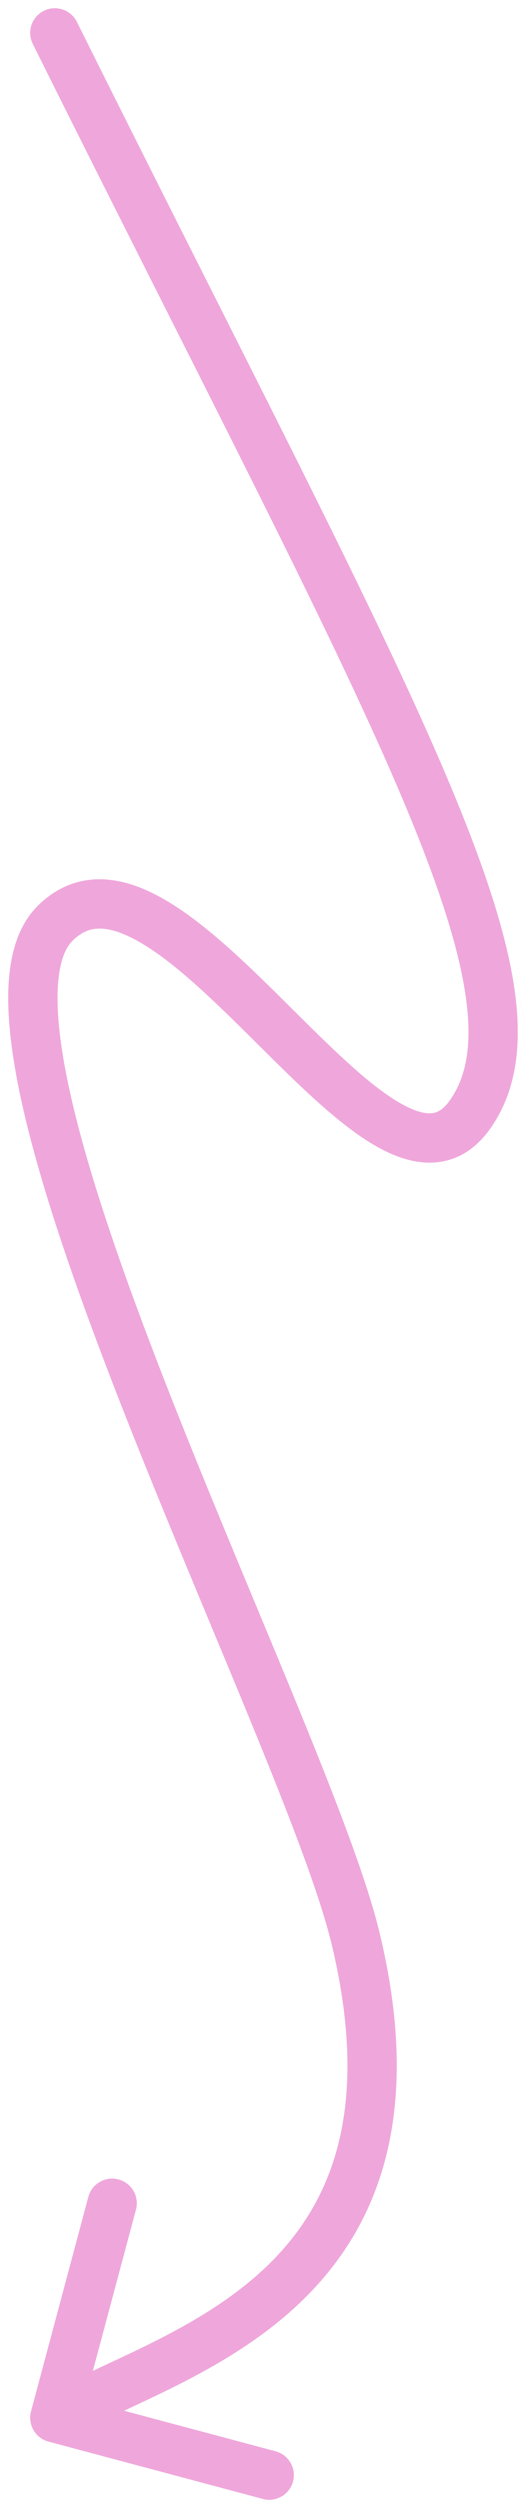 <?xml version="1.0" encoding="UTF-8"?>
<svg xmlns="http://www.w3.org/2000/svg" width="32" height="152" viewBox="0 0 32 152" fill="none">
  <path d="M4.679 1.332C4.31 0.59 3.409 0.288 2.668 0.657C1.926 1.026 1.624 1.927 1.993 2.668L4.679 1.332ZM21.64 117.884L23.098 117.534L21.64 117.884ZM1.887 146.613C1.673 147.413 2.148 148.235 2.948 148.449L15.99 151.936C16.791 152.15 17.613 151.675 17.827 150.875C18.041 150.074 17.565 149.252 16.765 149.038L5.172 145.938L8.272 134.346C8.486 133.545 8.011 132.723 7.21 132.509C6.41 132.295 5.588 132.77 5.374 133.571L1.887 146.613ZM1.993 2.668C12.163 23.107 19.788 37.583 24.218 47.939C26.432 53.115 27.794 57.144 28.289 60.293C28.784 63.432 28.385 65.484 27.347 66.928L29.783 68.679C31.466 66.338 31.81 63.366 31.253 59.827C30.698 56.298 29.215 51.992 26.976 46.759C22.501 36.297 14.791 21.656 4.679 1.332L1.993 2.668ZM27.347 66.928C26.897 67.555 26.511 67.682 26.166 67.69C25.708 67.701 25.032 67.5 24.089 66.918C22.193 65.748 20.001 63.555 17.564 61.134C15.223 58.807 12.659 56.275 10.205 54.806C8.967 54.065 7.619 53.507 6.233 53.462C4.775 53.415 3.417 53.943 2.27 55.101L4.401 57.212C4.985 56.623 5.545 56.441 6.137 56.461C6.801 56.482 7.637 56.765 8.664 57.38C10.739 58.622 13.03 60.858 15.45 63.262C17.775 65.573 20.252 68.075 22.514 69.471C23.65 70.172 24.926 70.721 26.24 70.689C27.667 70.654 28.874 69.944 29.783 68.679L27.347 66.928ZM2.27 55.101C1.005 56.378 0.563 58.265 0.506 60.239C0.449 62.253 0.786 64.645 1.371 67.248C2.545 72.462 4.792 78.828 7.322 85.304C9.854 91.784 12.709 98.474 15.101 104.298C17.516 110.179 19.433 115.113 20.181 118.233L23.098 117.534C22.285 114.144 20.267 108.981 17.876 103.159C15.461 97.28 12.636 90.662 10.117 84.212C7.595 77.758 5.419 71.569 4.298 66.589C3.737 64.095 3.458 61.98 3.505 60.324C3.553 58.628 3.935 57.682 4.401 57.212L2.27 55.101ZM20.181 118.233C21.439 123.479 21.356 127.499 20.509 130.634C19.665 133.757 18.036 136.105 16.032 137.975C14.009 139.861 11.601 141.263 9.199 142.461C6.908 143.605 4.364 144.673 2.585 145.701L4.086 148.299C5.793 147.312 7.931 146.447 10.539 145.146C13.037 143.899 15.744 142.345 18.078 140.169C20.428 137.977 22.394 135.159 23.405 131.416C24.412 127.687 24.444 123.143 23.098 117.534L20.181 118.233Z" fill="#EFA7DB"></path>
</svg>
